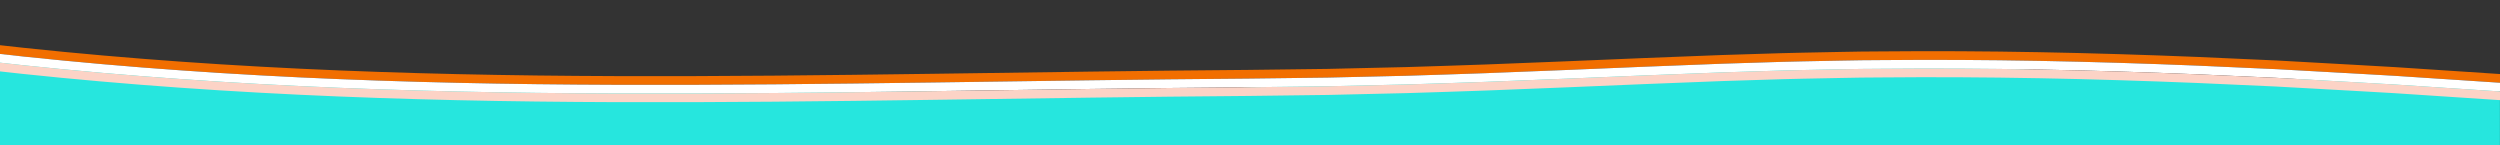 <svg xmlns="http://www.w3.org/2000/svg" xmlns:xlink="http://www.w3.org/1999/xlink" width="1440" height="83.633" viewBox="0 0 1440 83.633">
  <rect x="0" y="0" width="1440" height="83.633" fill="#333333" stroke="none"/>
  <defs>
    <clipPath id="clip-path">
      <rect id="Rectangle_625" data-name="Rectangle 625" width="1440" height="59" transform="translate(8024 -1179)" fill="#fff"/>
    </clipPath>
    <clipPath id="clip-path-2">
      <rect id="Rectangle_624" data-name="Rectangle 624" width="1458.106" height="33.759" transform="translate(0 0)" fill="none"/>
    </clipPath>
  </defs>
  <g id="Group_498" data-name="Group 498" transform="translate(-9 -2109)">
    <path id="Path_295" data-name="Path 295" d="M9442.551-1131.316l-189.977-4.359-152.148-7.992-219.6,7.992-182.156,9.359H8309.043l-191.051-9.359L8024-1143.668v48.3H9463.961v-30.949Z" transform="translate(-8015 3288)" fill="#26e6de"/>
    <g id="Mask_Group_31" data-name="Mask Group 31" transform="translate(-8015 3288)" clip-path="url(#clip-path)">
      <g id="Group_475" data-name="Group 475" transform="translate(8014 -1153.879)">
        <g id="Group_474" data-name="Group 474" clip-path="url(#clip-path-2)">
          <path id="Path_292" data-name="Path 292" d="M1457.754,23.051l-45.477-3-22.738-1.5-22.753-1.3-45.509-2.531-45.538-2.043c-60.727-2.463-121.524-3.773-182.32-3.184l-11.4.085c-3.8.026-7.6.137-11.4.2l-22.793.452c-7.6.113-15.191.417-22.786.625l-22.783.708c-30.367,1.1-60.723,2.4-91.063,3.67l-45.514,1.794c-15.17.576-30.343.988-45.515,1.49l-45.523,1.05-45.531.574c-60.759.458-121.507,1.406-182.245,2.251S425.4,23.936,364.678,23.719,243.244,22.342,182.61,19.444,61.433,11.913,1.143,4.967L1.715,0C61.88,6.932,122.314,11.566,182.85,14.45S304.028,18.5,364.7,18.719s121.375-.492,182.105-1.328S668.294,15.6,729.077,15.14l45.48-.574,45.473-1.049c15.157-.5,30.312-.913,45.472-1.488l45.489-1.794c30.326-1.267,60.7-2.572,91.095-3.671l22.81-.709c7.6-.209,15.2-.512,22.816-.625l22.827-.453c3.805-.064,7.609-.176,11.414-.2l11.418-.085c60.894-.589,121.781.723,182.573,3.188l45.584,2.045,45.547,2.533,22.771,1.3,22.753,1.5,45.507,3Z" fill="#f16e00"/>
          <path id="Path_293" data-name="Path 293" d="M1457.4,28.039l-45.447-3-22.723-1.5-22.734-1.3-45.472-2.529-45.492-2.04c-60.663-2.461-121.37-3.768-182.067-3.181l-11.381.085c-3.793.026-7.586.137-11.38.2l-22.758.451c-7.587.113-15.171.416-22.757.624l-22.756.708c-30.341,1.1-60.677,2.4-91.031,3.668l-45.538,1.8c-15.181.576-30.372.988-45.557,1.49l-45.574,1.052-45.583.575c-60.734.457-121.468,1.405-182.213,2.25s-121.506,1.547-182.28,1.33S243.1,27.341,182.371,24.439,60.985,16.9.571,9.935l.572-4.968C61.433,11.914,121.98,16.556,182.61,19.445S303.958,23.5,364.678,23.72s121.454-.493,182.192-1.329S668.356,20.6,729.114,20.14l45.532-.574,45.523-1.051c15.171-.5,30.344-.914,45.515-1.489L911.2,15.232c30.34-1.268,60.7-2.573,91.063-3.67l22.783-.709c7.6-.208,15.188-.512,22.787-.624l22.793-.452c3.8-.065,7.6-.176,11.4-.2l11.4-.085c60.8-.588,121.592.721,182.32,3.185l45.538,2.042,45.509,2.531,22.752,1.3,22.739,1.5,45.477,3Z" fill="#fff"/>
          <path id="Path_294" data-name="Path 294" d="M1457.051,33.026l-45.417-3-22.708-1.5-22.717-1.3L1320.776,24.7l-45.446-2.038c-60.6-2.458-121.215-3.763-181.814-3.177l-11.362.085c-3.789.025-7.575.137-11.363.2l-22.724.45c-7.575.112-15.152.416-22.727.623l-22.729.707c-30.315,1.1-60.632,2.4-91,3.668l-45.562,1.8c-15.192.576-30.4.989-45.6,1.492l-45.624,1.052-45.635.576c-60.709.457-121.428,1.405-182.181,2.25s-121.541,1.548-182.368,1.33-121.686-1.38-182.508-4.286S60.538,21.876,0,14.9L.572,9.934c60.414,6.96,121.074,11.611,181.8,14.5S303.889,28.5,364.66,28.719,486.2,28.226,546.94,27.39,668.419,25.6,729.153,25.139l45.583-.575,45.574-1.051c15.185-.5,30.376-.915,45.557-1.491l45.538-1.8c30.354-1.269,60.69-2.572,91.031-3.669l22.756-.708c7.585-.208,15.17-.511,22.756-.623l22.759-.452c3.793-.064,7.585-.175,11.38-.2l11.381-.084c60.7-.588,121.4.719,182.067,3.18l45.491,2.04,45.473,2.53,22.733,1.3,22.724,1.5,45.447,3Z" fill="#fcd3c6"/>
        </g>
      </g>
    </g>
  </g>
</svg>
